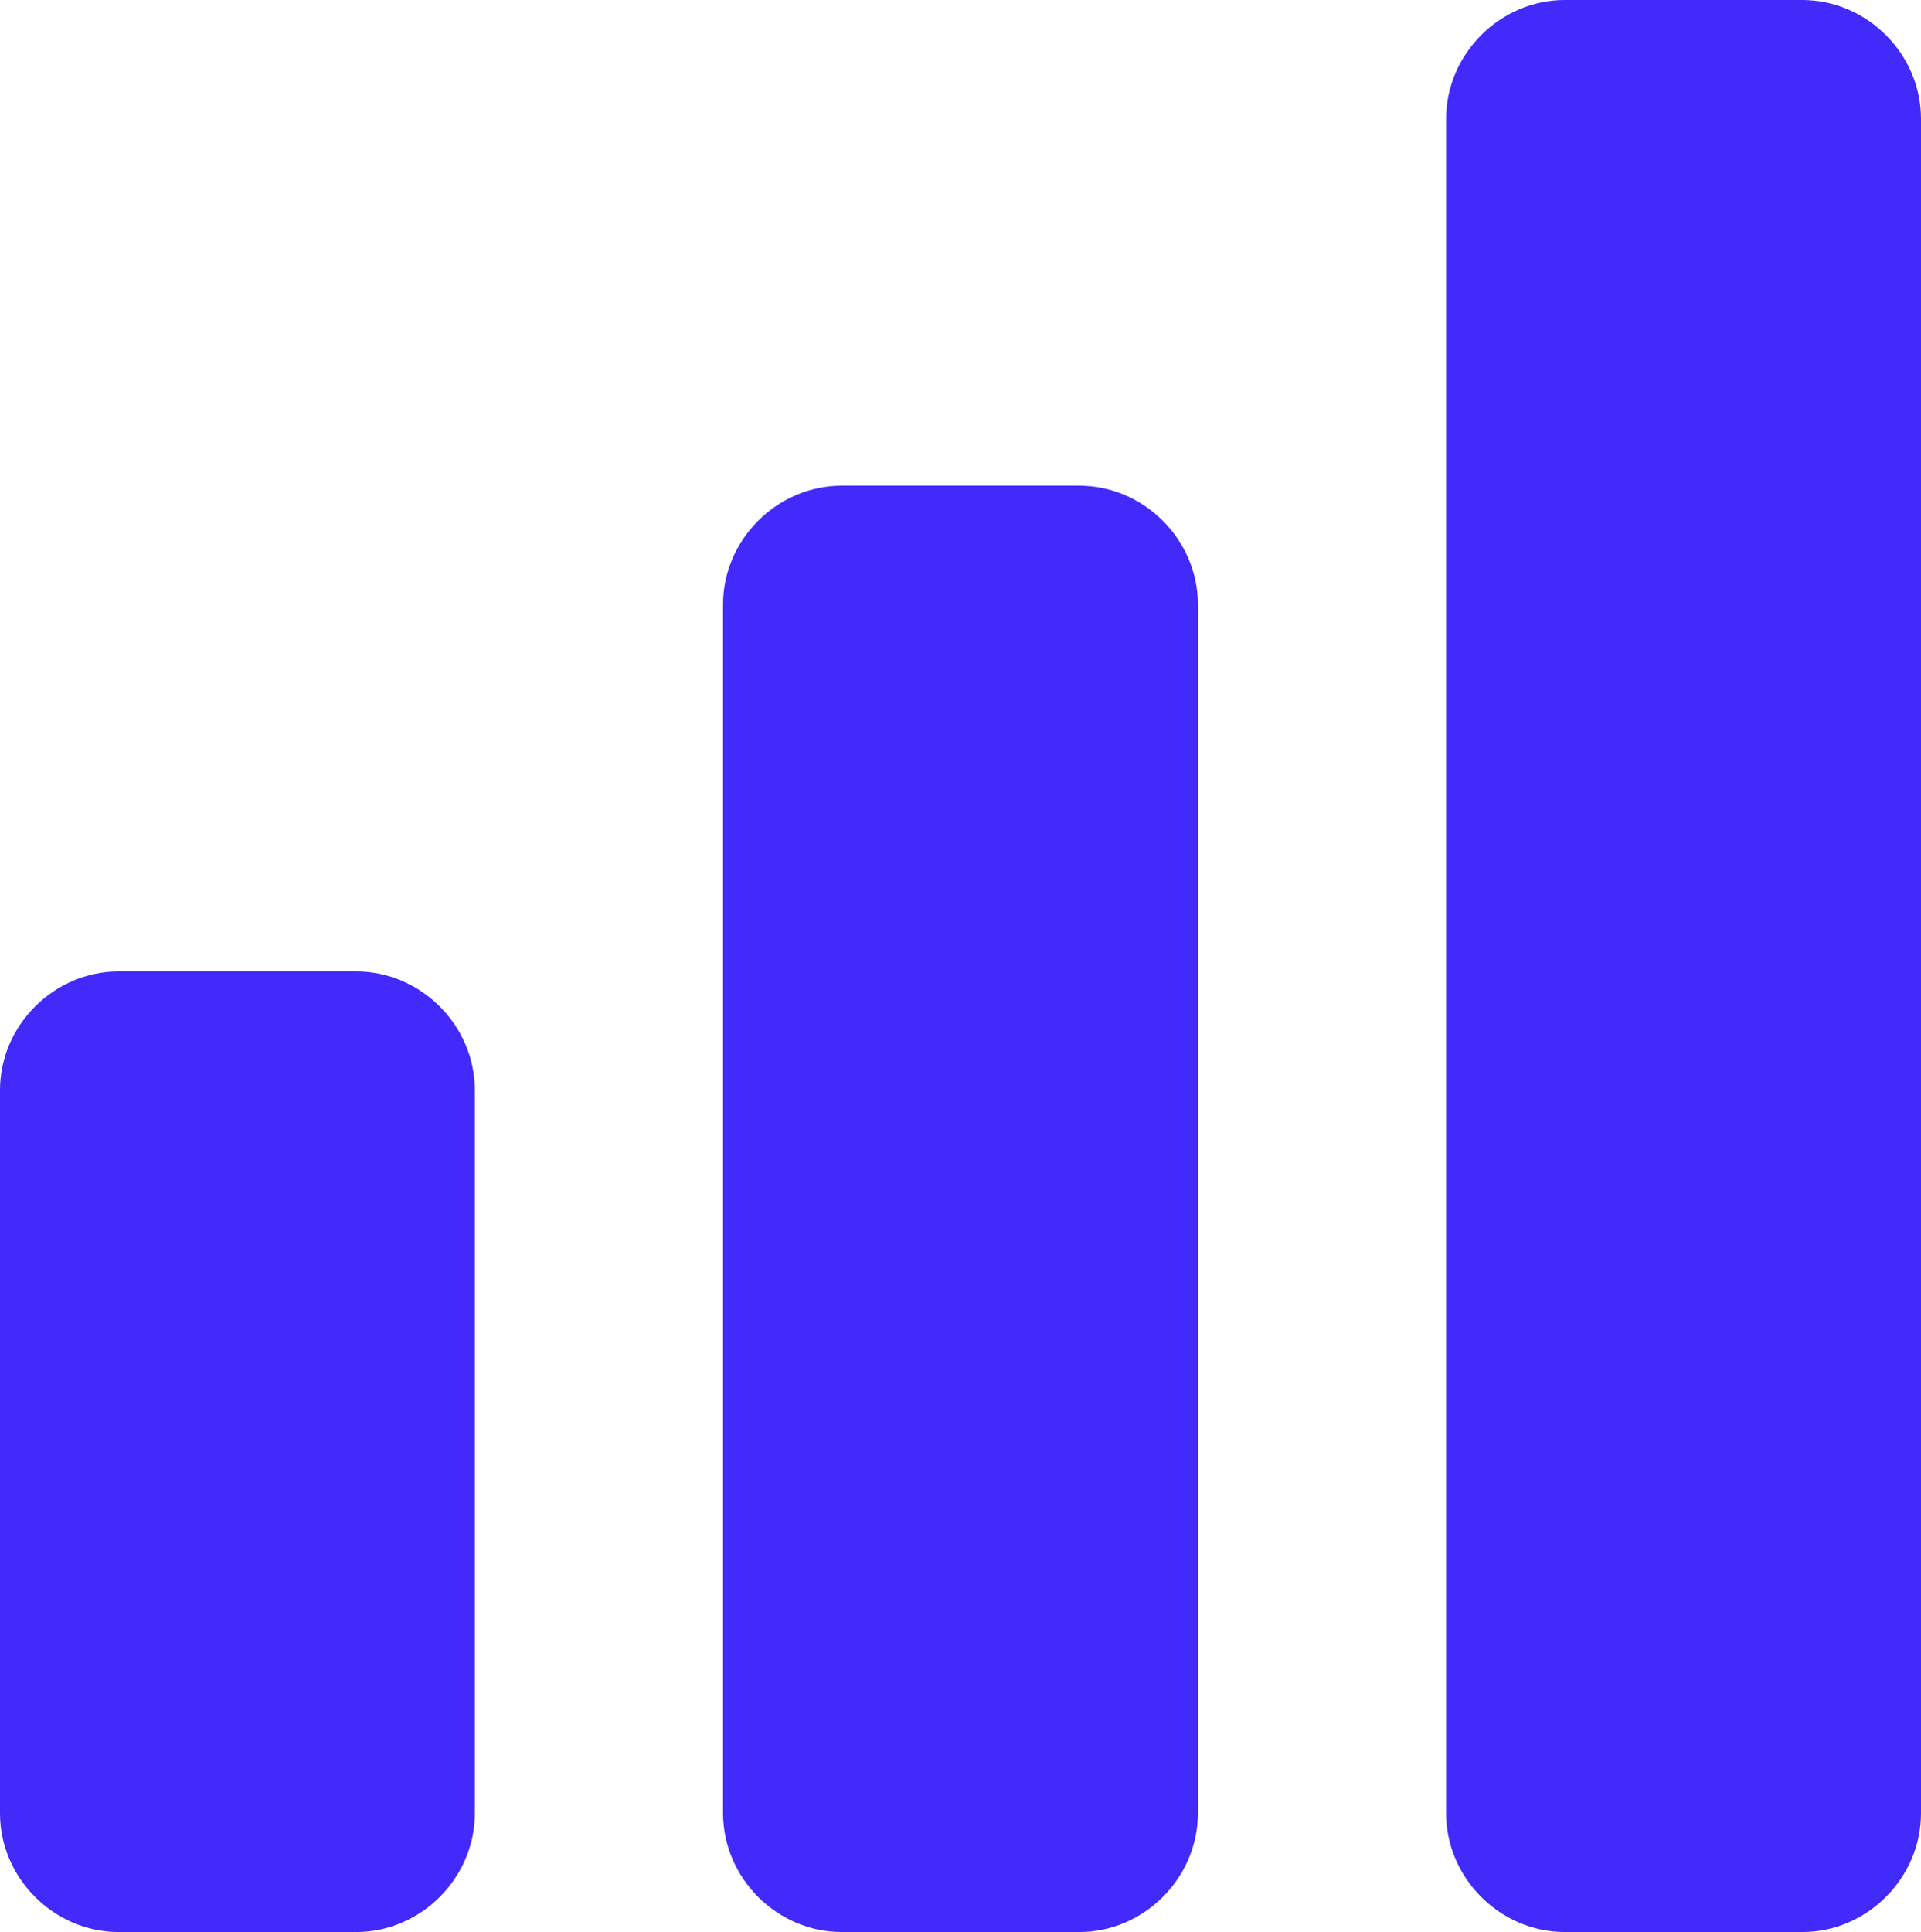 <?xml version="1.0" encoding="UTF-8"?><svg xmlns="http://www.w3.org/2000/svg" viewBox="0 0 17.8 17.9"><defs><style>.f{fill:#422afb;}</style></defs><g id="a"/><g id="b"><g id="c"><g id="d"><g id="e"><path class="f" d="M0,10.1c0-.6,.5-1.1,1.1-1.1H3.3c.6,0,1.1,.5,1.1,1.1v6.7c0,.6-.5,1.1-1.1,1.1H1.1c-.6,0-1.1-.5-1.1-1.1v-6.7H0ZM6.7,5.6c0-.6,.5-1.1,1.1-1.1h2.2c.6,0,1.1,.5,1.1,1.1v11.2c0,.6-.5,1.1-1.1,1.1h-2.2c-.6,0-1.1-.5-1.1-1.1V5.6ZM13.4,1.1c0-.6,.5-1.1,1.1-1.1h2.2c.6,0,1.1,.5,1.1,1.1v15.7c0,.6-.5,1.1-1.1,1.1h-2.2c-.6,0-1.1-.5-1.1-1.1V1.1Z"/></g></g></g></g></svg>